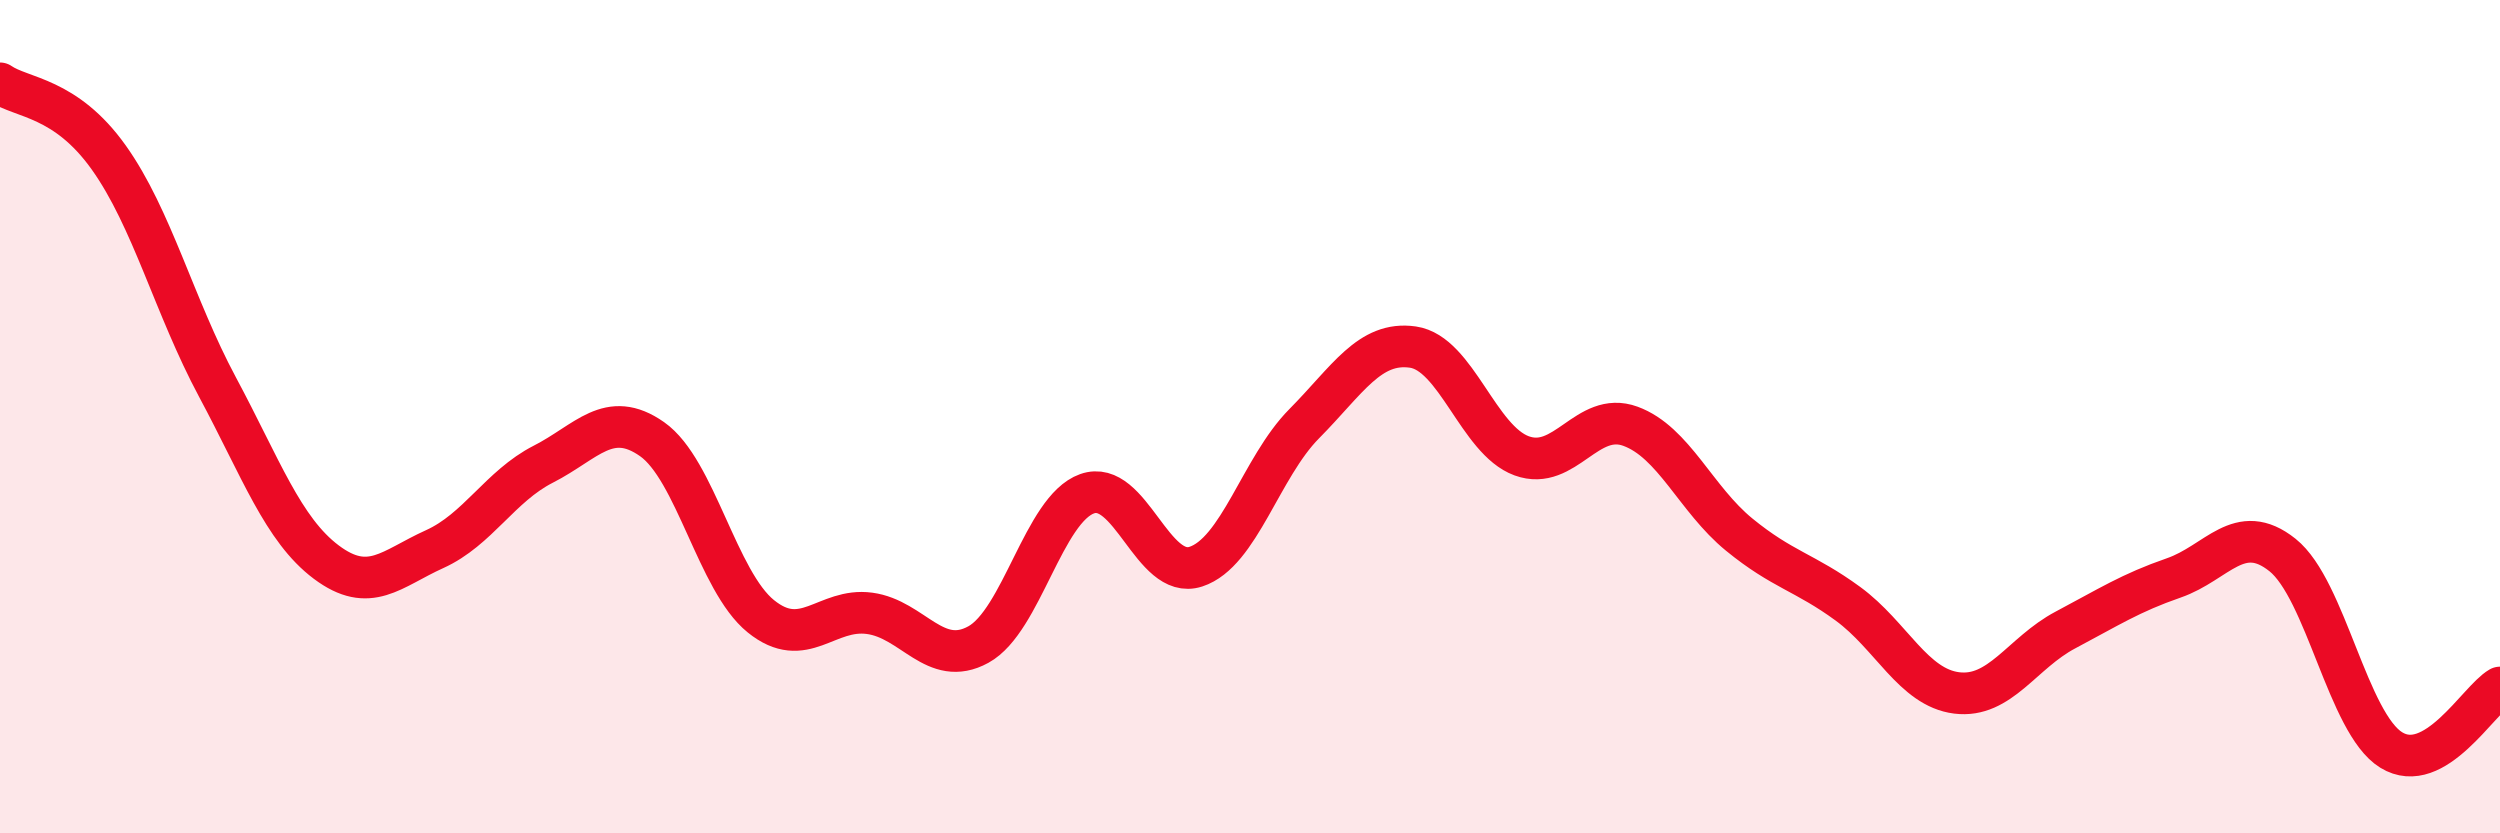 
    <svg width="60" height="20" viewBox="0 0 60 20" xmlns="http://www.w3.org/2000/svg">
      <path
        d="M 0,2 C 0.52,2.36 1.57,2.32 2.61,3.78 C 3.65,5.24 4.18,7.35 5.22,9.29 C 6.26,11.23 6.79,12.71 7.83,13.49 C 8.87,14.27 9.39,13.65 10.43,13.18 C 11.47,12.71 12,11.67 13.04,11.14 C 14.08,10.61 14.61,9.81 15.65,10.54 C 16.69,11.27 17.22,13.95 18.26,14.79 C 19.3,15.63 19.83,14.58 20.87,14.72 C 21.91,14.86 22.44,16.04 23.48,15.47 C 24.52,14.9 25.05,12.22 26.09,11.85 C 27.13,11.48 27.66,13.94 28.7,13.6 C 29.74,13.26 30.26,11.22 31.3,10.17 C 32.34,9.12 32.87,8.18 33.91,8.33 C 34.95,8.48 35.48,10.56 36.52,10.94 C 37.56,11.32 38.09,9.85 39.13,10.23 C 40.17,10.61 40.7,11.98 41.74,12.83 C 42.78,13.68 43.31,13.73 44.35,14.49 C 45.39,15.25 45.92,16.5 46.96,16.63 C 48,16.76 48.53,15.67 49.57,15.12 C 50.61,14.57 51.13,14.23 52.17,13.87 C 53.21,13.51 53.74,12.49 54.78,13.32 C 55.82,14.15 56.35,17.36 57.39,18 C 58.43,18.64 59.48,16.8 60,16.5L60 20L0 20Z"
        fill="#EB0A25"
        opacity="0.1"
        stroke-linecap="round"
        stroke-linejoin="round"
      />
      <path
        d="M 0,2 C 0.52,2.36 1.57,2.32 2.61,3.78 C 3.65,5.24 4.18,7.35 5.22,9.29 C 6.26,11.23 6.79,12.71 7.83,13.49 C 8.87,14.27 9.39,13.65 10.43,13.18 C 11.47,12.71 12,11.67 13.04,11.14 C 14.08,10.61 14.61,9.81 15.65,10.54 C 16.69,11.27 17.22,13.95 18.26,14.79 C 19.3,15.63 19.83,14.58 20.87,14.72 C 21.91,14.86 22.44,16.04 23.48,15.47 C 24.52,14.9 25.05,12.22 26.09,11.85 C 27.13,11.48 27.66,13.94 28.7,13.6 C 29.74,13.26 30.26,11.22 31.3,10.17 C 32.34,9.12 32.87,8.18 33.91,8.33 C 34.95,8.48 35.48,10.56 36.52,10.94 C 37.56,11.32 38.09,9.85 39.13,10.23 C 40.17,10.61 40.7,11.98 41.74,12.83 C 42.78,13.68 43.31,13.73 44.35,14.49 C 45.39,15.25 45.92,16.5 46.96,16.63 C 48,16.76 48.53,15.67 49.57,15.12 C 50.61,14.57 51.13,14.23 52.17,13.87 C 53.21,13.51 53.74,12.49 54.78,13.32 C 55.82,14.15 56.35,17.36 57.39,18 C 58.43,18.64 59.48,16.8 60,16.5"
        stroke="#EB0A25"
        stroke-width="1"
        fill="none"
        stroke-linecap="round"
        stroke-linejoin="round"
      />
    </svg>
  